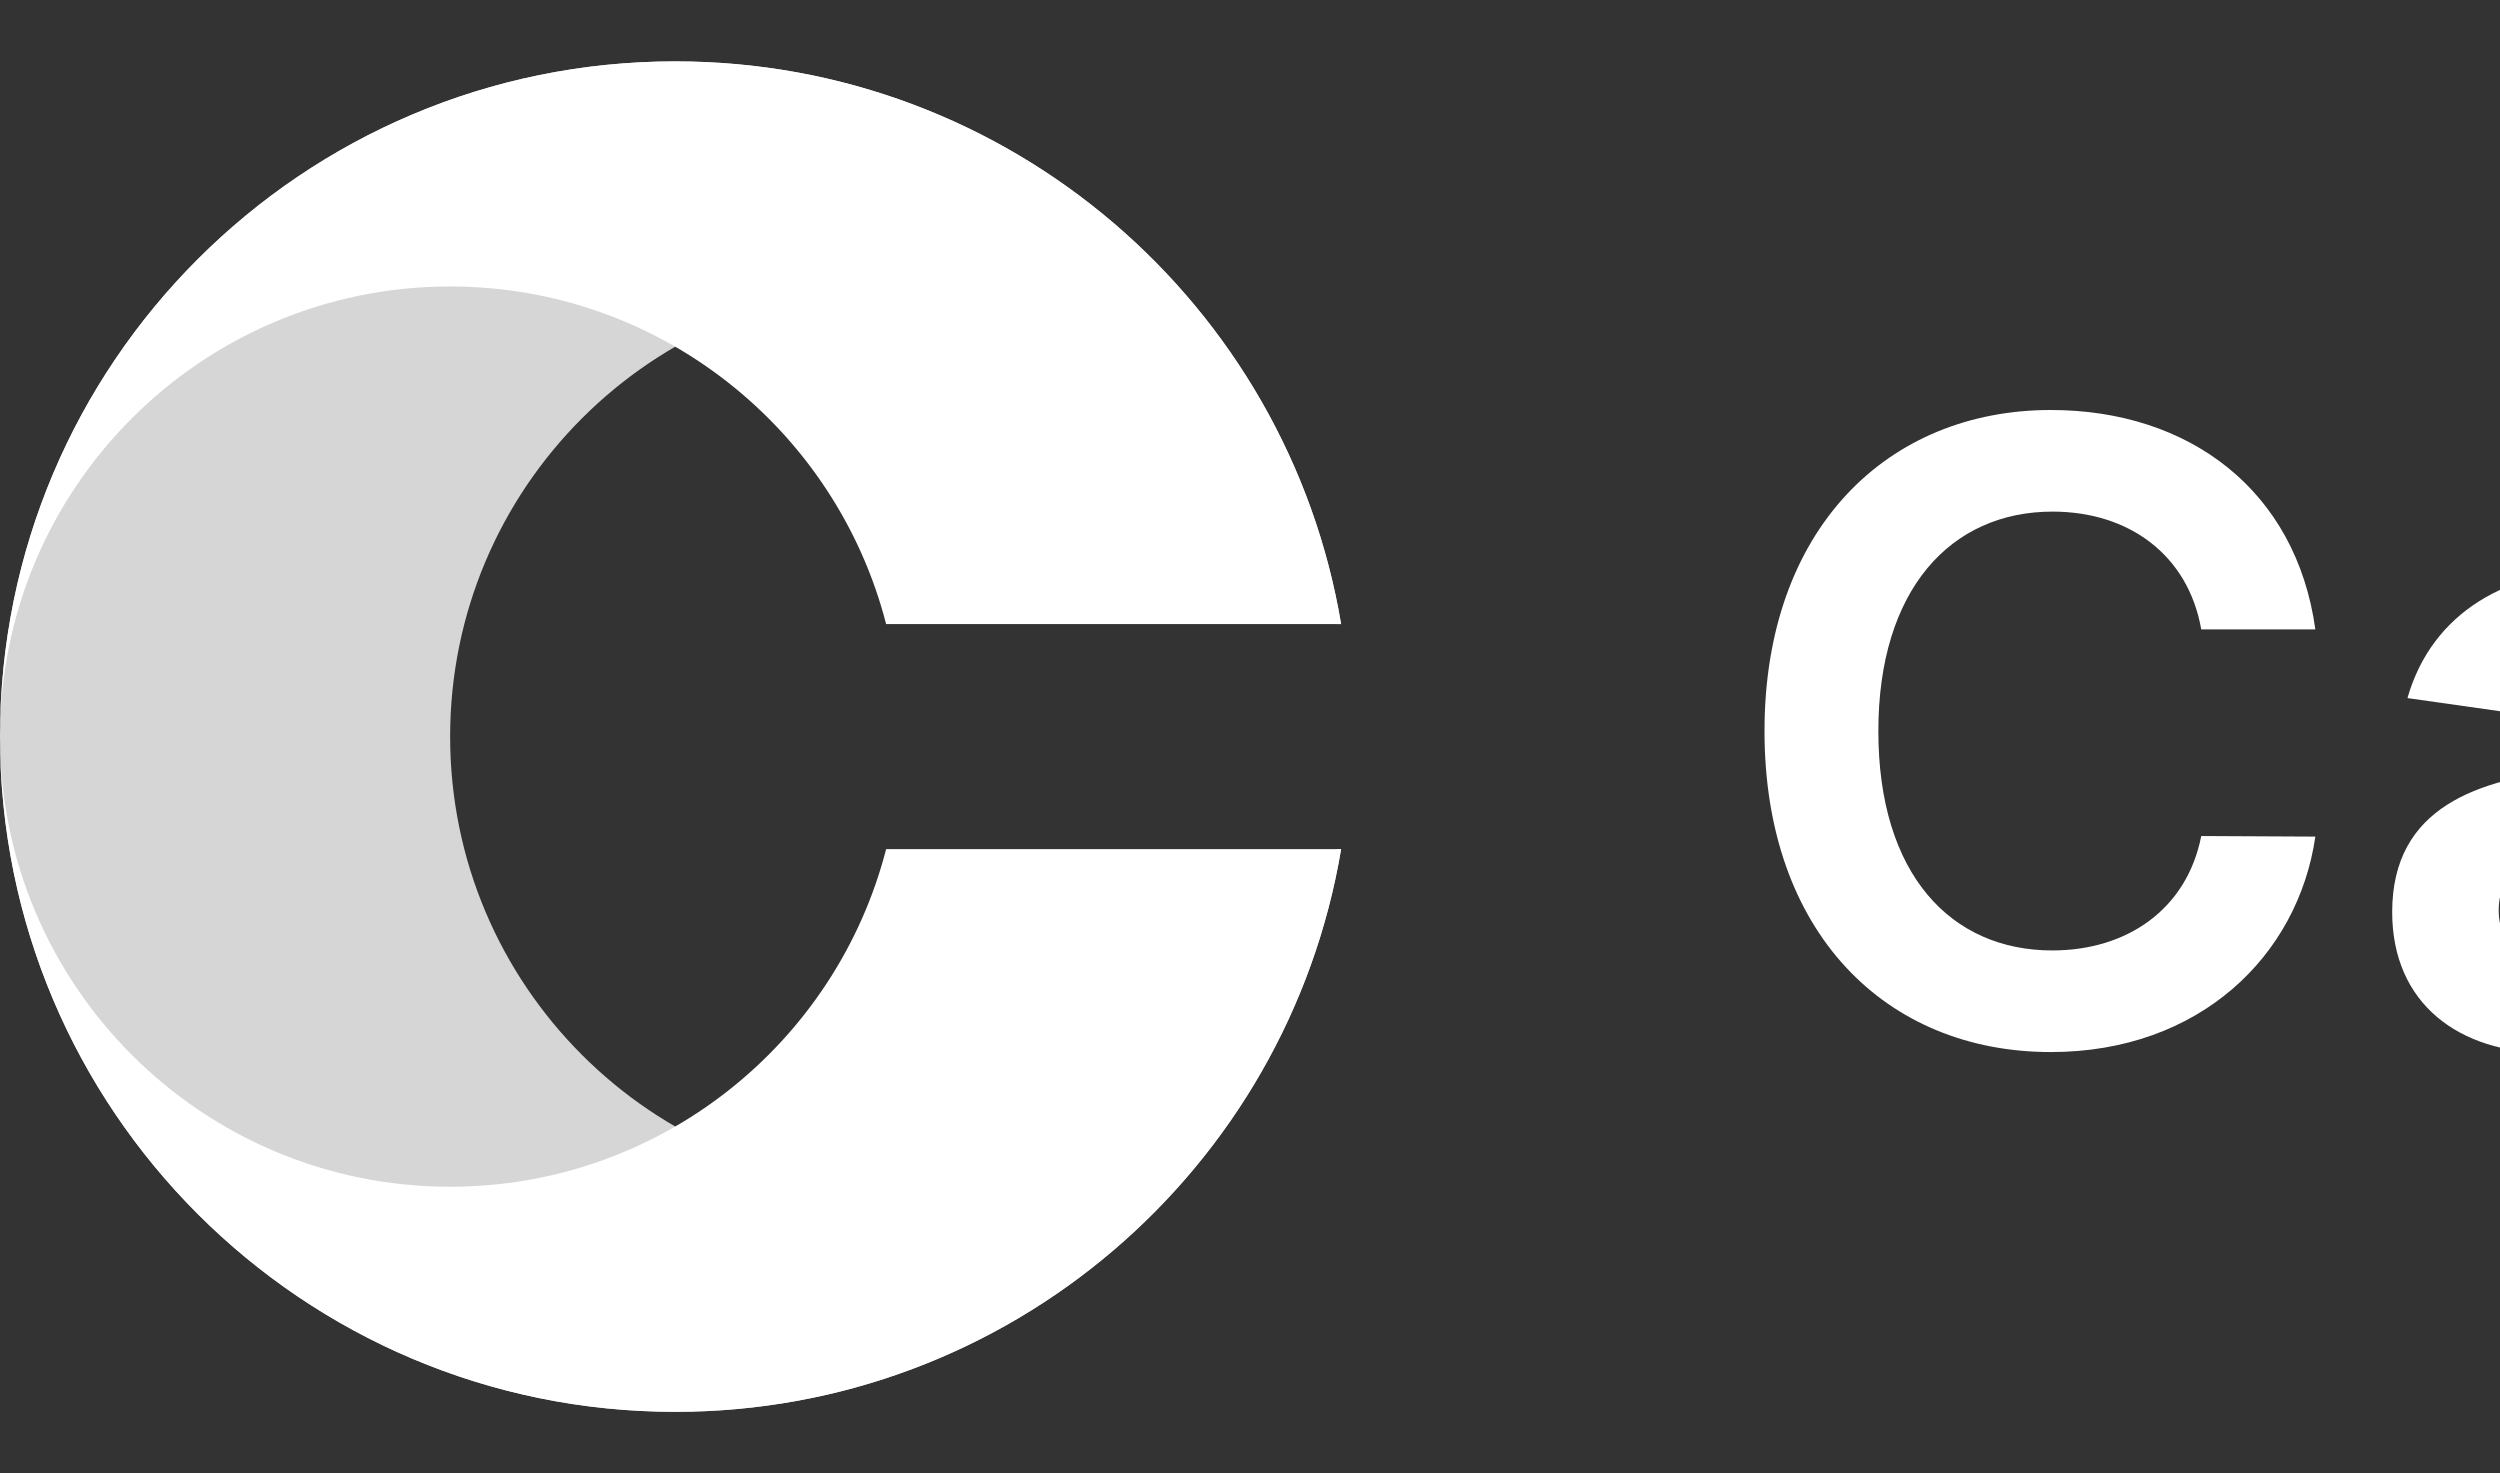 <svg xmlns="http://www.w3.org/2000/svg" width="56" height="33" viewBox="0 0 56 33" fill="none"><rect x="0" y="0" width="56" height="33" fill="#333333" stroke="none"/><path opacity="0.8" d="M15.125 1.375C6.772 1.375 0 8.147 0 16.5C0 24.853 6.772 31.625 15.125 31.625C22.619 31.625 28.841 26.174 30.041 19.021H29.932C28.813 23.37 24.865 26.583 20.167 26.583C14.598 26.583 10.083 22.069 10.083 16.5C10.083 10.931 14.598 6.417 20.167 6.417C24.865 6.417 28.813 9.63 29.932 13.979H30.041C28.841 6.826 22.619 1.375 15.125 1.375Z" fill="white"></path><path d="M0 16.5C0 8.147 6.772 1.375 15.125 1.375C22.619 1.375 28.841 6.826 30.041 13.979H19.849C18.73 9.63 14.782 6.417 10.083 6.417C4.514 6.417 0 10.931 0 16.5Z" fill="white"></path><path d="M0 16.5C0 24.853 6.772 31.625 15.125 31.625C22.619 31.625 28.841 26.174 30.041 19.021H19.849C18.73 23.37 14.782 26.583 10.083 26.583C4.514 26.583 0 22.069 0 16.5Z" fill="white"></path><path d="M51.864 14.099C51.434 10.988 49.041 9.184 45.938 9.184C42.28 9.184 39.525 11.85 39.525 16.375C39.525 20.894 42.246 23.566 45.938 23.566C49.267 23.566 51.475 21.413 51.864 18.74L49.308 18.727C48.986 20.367 47.647 21.29 45.972 21.29C43.702 21.29 42.075 19.588 42.075 16.375C42.075 13.217 43.688 11.46 45.978 11.46C47.681 11.46 49.014 12.424 49.308 14.099H51.864Z" fill="white"></path><path d="M57.099 23.587C58.746 23.587 59.731 22.814 60.182 21.933H60.264V23.375H62.643V16.348C62.643 13.572 60.38 12.738 58.377 12.738C56.169 12.738 54.474 13.723 53.927 15.637L56.237 15.965C56.484 15.247 57.181 14.632 58.391 14.632C59.539 14.632 60.168 15.22 60.168 16.252V16.293C60.168 17.004 59.423 17.038 57.571 17.236C55.533 17.455 53.585 18.064 53.585 20.429C53.585 22.493 55.096 23.587 57.099 23.587ZM57.741 21.769C56.709 21.769 55.971 21.297 55.971 20.388C55.971 19.438 56.798 19.041 57.906 18.884C58.555 18.795 59.854 18.631 60.175 18.371V19.608C60.175 20.777 59.232 21.769 57.741 21.769Z" fill="white"></path><path d="M70.374 12.875H68.303V10.359H65.828V12.875H64.338V14.789H65.828V20.627C65.815 22.602 67.25 23.573 69.11 23.519C69.814 23.498 70.299 23.361 70.566 23.273L70.149 21.338C70.012 21.372 69.732 21.434 69.424 21.434C68.802 21.434 68.303 21.215 68.303 20.217V14.789H70.374V12.875Z" fill="white"></path><path d="M75.465 23.587C77.113 23.587 78.097 22.814 78.548 21.933H78.63V23.375H81.009V16.348C81.009 13.572 78.747 12.738 76.744 12.738C74.536 12.738 72.84 13.723 72.293 15.637L74.604 15.965C74.85 15.247 75.547 14.632 76.757 14.632C77.906 14.632 78.535 15.22 78.535 16.252V16.293C78.535 17.004 77.79 17.038 75.937 17.236C73.9 17.455 71.952 18.064 71.952 20.429C71.952 22.493 73.462 23.587 75.465 23.587ZM76.108 21.769C75.076 21.769 74.337 21.297 74.337 20.388C74.337 19.438 75.165 19.041 76.272 18.884C76.921 18.795 78.22 18.631 78.541 18.371V19.608C78.541 20.777 77.598 21.769 76.108 21.769Z" fill="white"></path><path d="M85.972 9.375H83.498V23.375H85.972V9.375Z" fill="white"></path><path d="M93.097 23.58C96.173 23.58 98.128 21.413 98.128 18.166C98.128 14.912 96.173 12.738 93.097 12.738C90.021 12.738 88.066 14.912 88.066 18.166C88.066 21.413 90.021 23.58 93.097 23.58ZM93.111 21.598C91.408 21.598 90.574 20.08 90.574 18.159C90.574 16.238 91.408 14.7 93.111 14.7C94.785 14.7 95.619 16.238 95.619 18.159C95.619 20.08 94.785 21.598 93.111 21.598Z" fill="white"></path><path d="M104.795 27.531C107.632 27.531 109.724 26.232 109.724 23.546V12.875H107.283V14.611H107.146C106.77 13.852 105.984 12.738 104.132 12.738C101.705 12.738 99.798 14.639 99.798 18.091C99.798 21.516 101.705 23.225 104.125 23.225C105.923 23.225 106.764 22.261 107.146 21.488H107.27V23.477C107.27 25.023 106.244 25.658 104.836 25.658C103.346 25.658 102.689 24.954 102.389 24.339L100.16 24.879C100.611 26.349 102.122 27.531 104.795 27.531ZM104.815 21.283C103.182 21.283 102.32 20.012 102.32 18.077C102.32 16.17 103.168 14.769 104.815 14.769C106.408 14.769 107.283 16.088 107.283 18.077C107.283 20.08 106.395 21.283 104.815 21.283Z" fill="white"></path></svg>